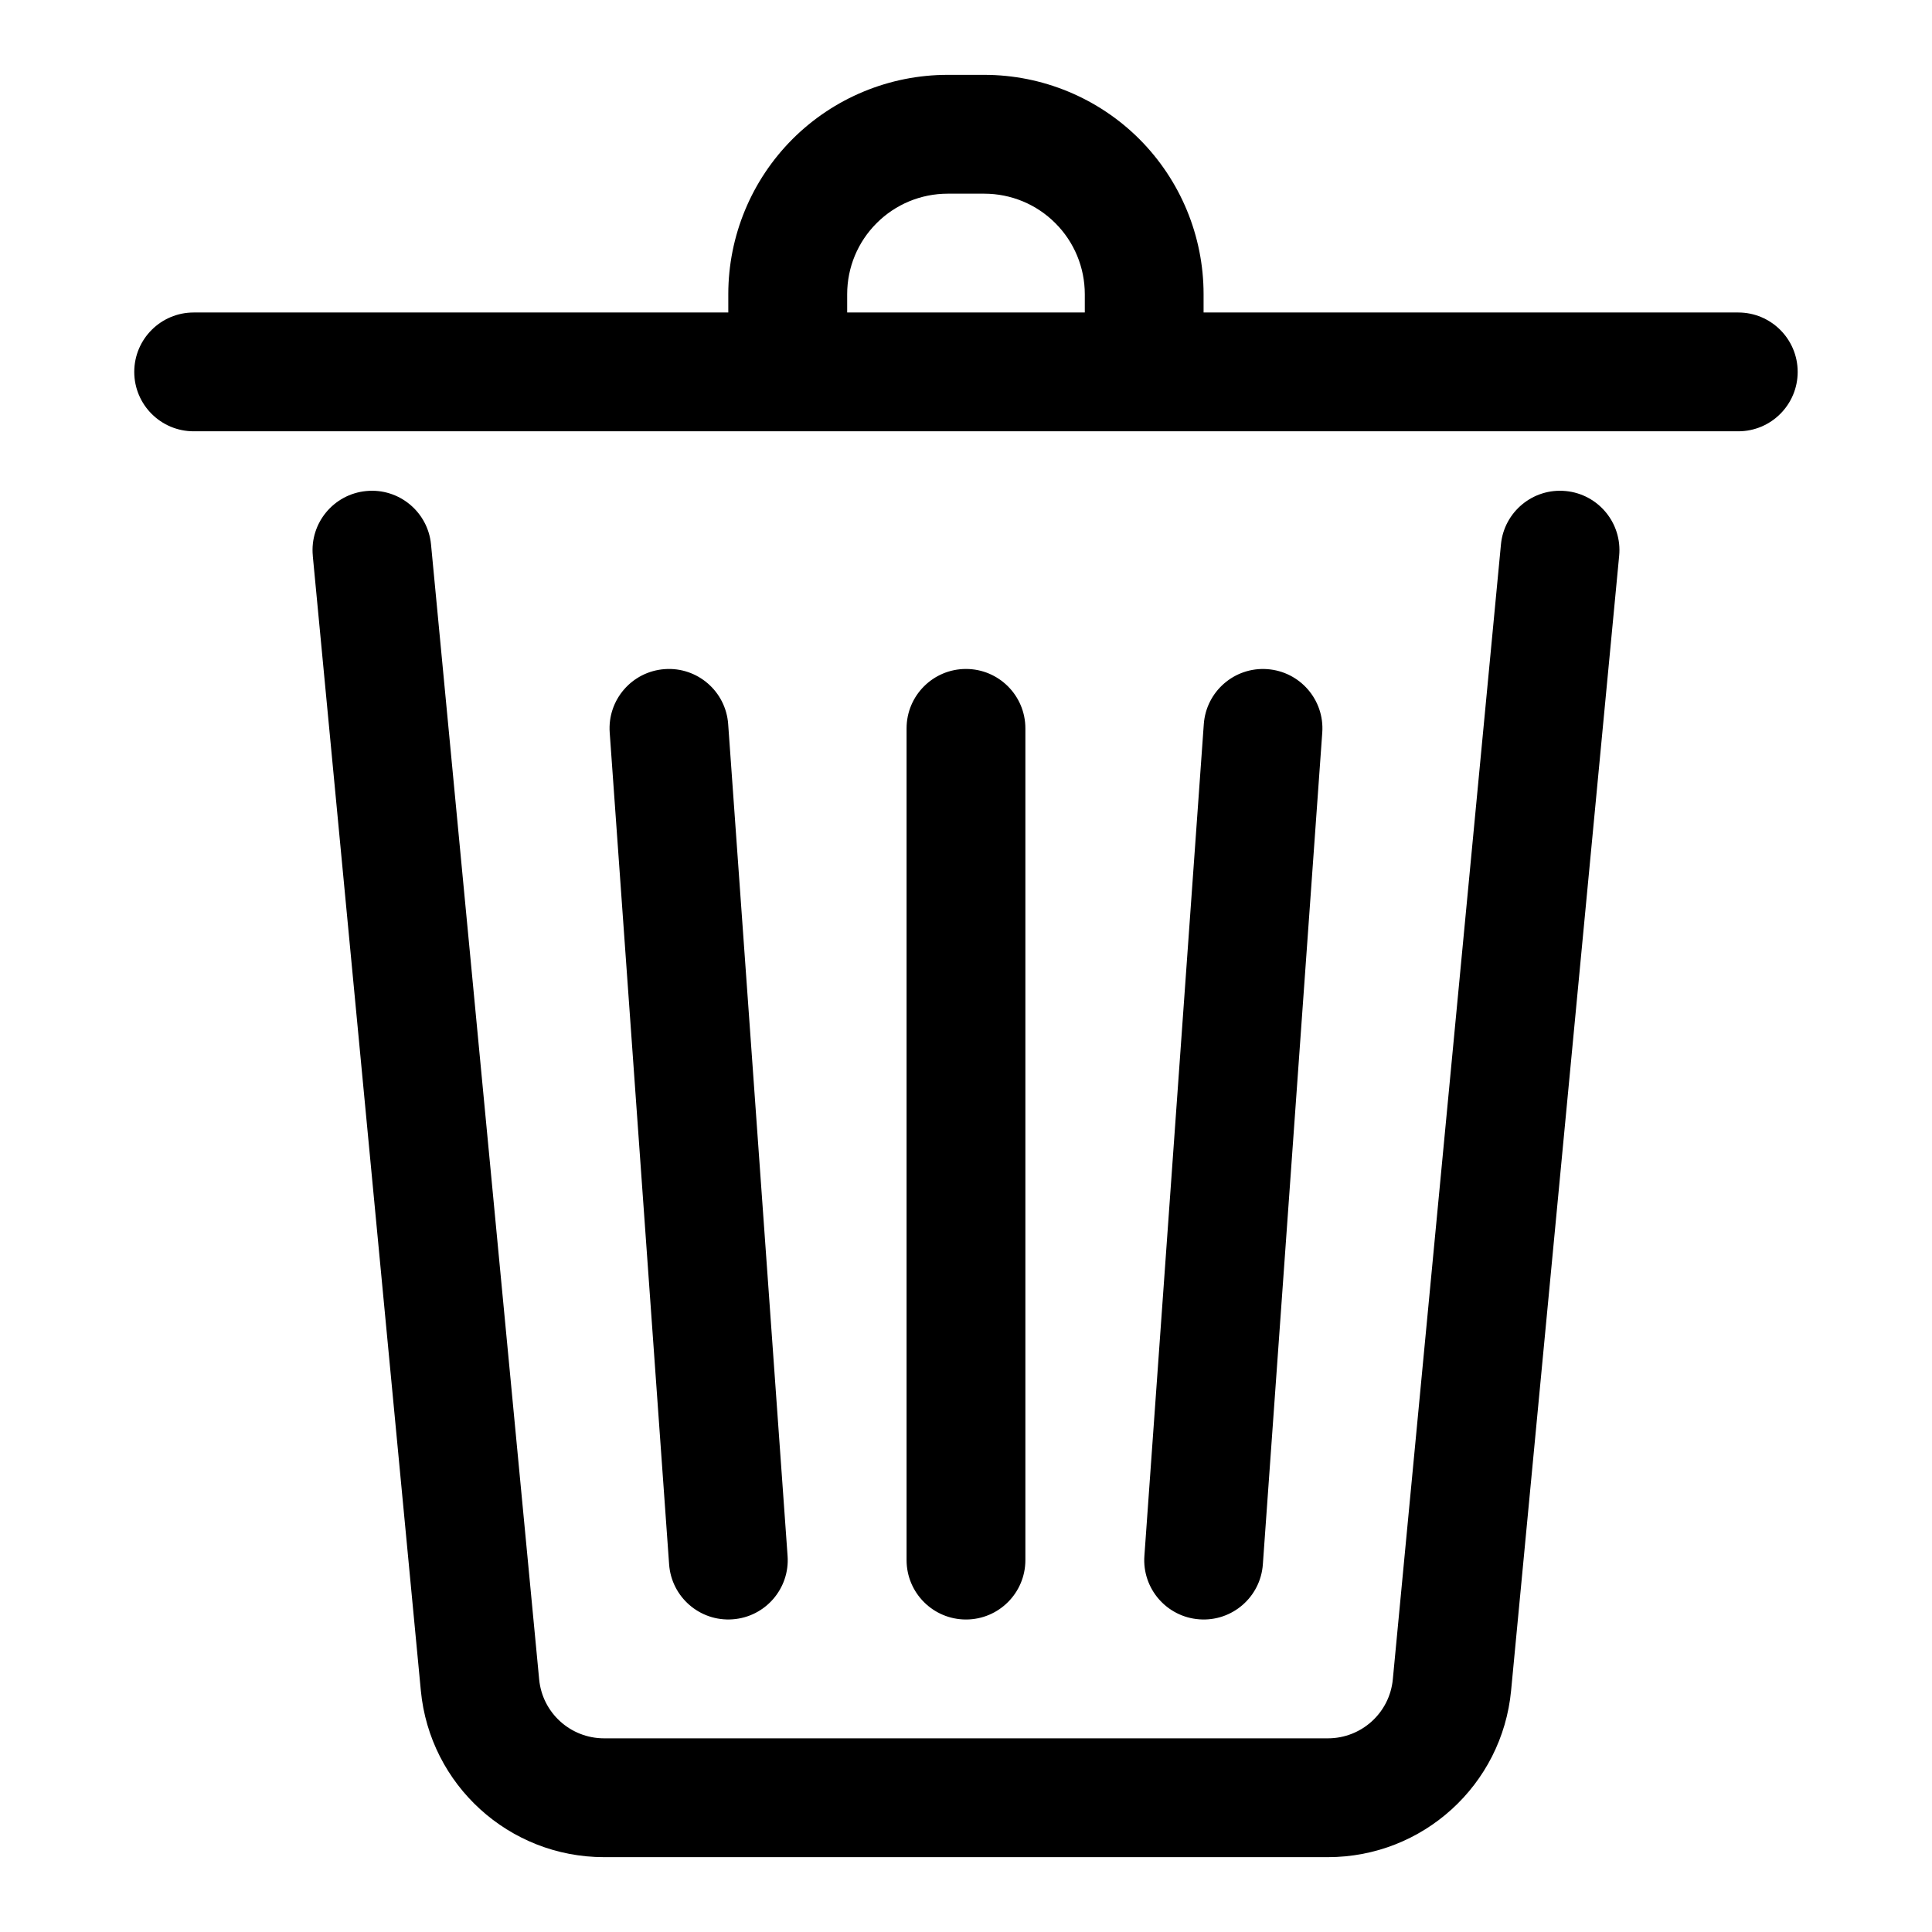 <?xml version="1.0" encoding="UTF-8"?>
<!-- Uploaded to: SVG Repo, www.svgrepo.com, Generator: SVG Repo Mixer Tools -->
<svg fill="#000000" width="800px" height="800px" version="1.1" viewBox="144 144 512 512" xmlns="http://www.w3.org/2000/svg">
 <path d="m226.89 291.29s20.875 219.36 28.637 300.73c2.379 25.031 23.395 44.145 48.555 44.145h191.82c25.16 0 46.176-19.113 48.555-44.145 7.762-81.367 28.637-300.73 28.637-300.73 0.836-8.66-5.527-16.344-14.168-17.16-8.66-0.836-16.344 5.527-17.16 14.168 0 0-20.891 219.36-28.652 300.73-0.836 8.879-8.297 15.648-17.207 15.648h-191.82c-8.91 0-16.375-6.769-17.207-15.648l-28.652-300.73c-0.82-8.645-8.5-15.004-17.16-14.168-8.645 0.82-15.004 8.5-14.168 17.16zm236.13 44.617-15.742 220.42c-0.629 8.66 5.902 16.199 14.578 16.816 8.66 0.629 16.199-5.902 16.816-14.578l15.742-220.42c0.629-8.66-5.902-16.199-14.578-16.816-8.66-0.629-16.199 5.902-16.816 14.578zm-157.44 2.234 15.742 220.42c0.613 8.676 8.156 15.207 16.816 14.578 8.676-0.613 15.207-8.156 14.578-16.816l-15.742-220.42c-0.613-8.676-8.156-15.207-16.816-14.578-8.676 0.613-15.207 8.156-14.578 16.816zm78.672-1.117v220.42c0 8.691 7.055 15.742 15.742 15.742 8.691 0 15.742-7.055 15.742-15.742v-220.42c0-8.691-7.055-15.742-15.742-15.742-8.691 0-15.742 7.055-15.742 15.742zm-47.23-110.21h-141.7c-8.691 0-15.742 7.055-15.742 15.742 0 8.691 7.055 15.742 15.742 15.742h409.34c8.691 0 15.742-7.055 15.742-15.742 0-8.691-7.055-15.742-15.742-15.742h-141.7v-4.848c0-15.414-6.125-30.195-17.02-41.109-10.91-10.895-25.695-17.02-41.109-17.02h-9.699c-15.414 0-30.195 6.125-41.109 17.02-10.895 10.91-17.02 25.695-17.02 41.109v4.848zm94.465 0h-62.977v-4.848c0-7.07 2.801-13.84 7.809-18.828 4.992-5.008 11.762-7.809 18.828-7.809h9.699c7.07 0 13.84 2.801 18.828 7.809 5.008 4.992 7.809 11.762 7.809 18.828v4.848z" fill-rule="evenodd"/>
</svg>